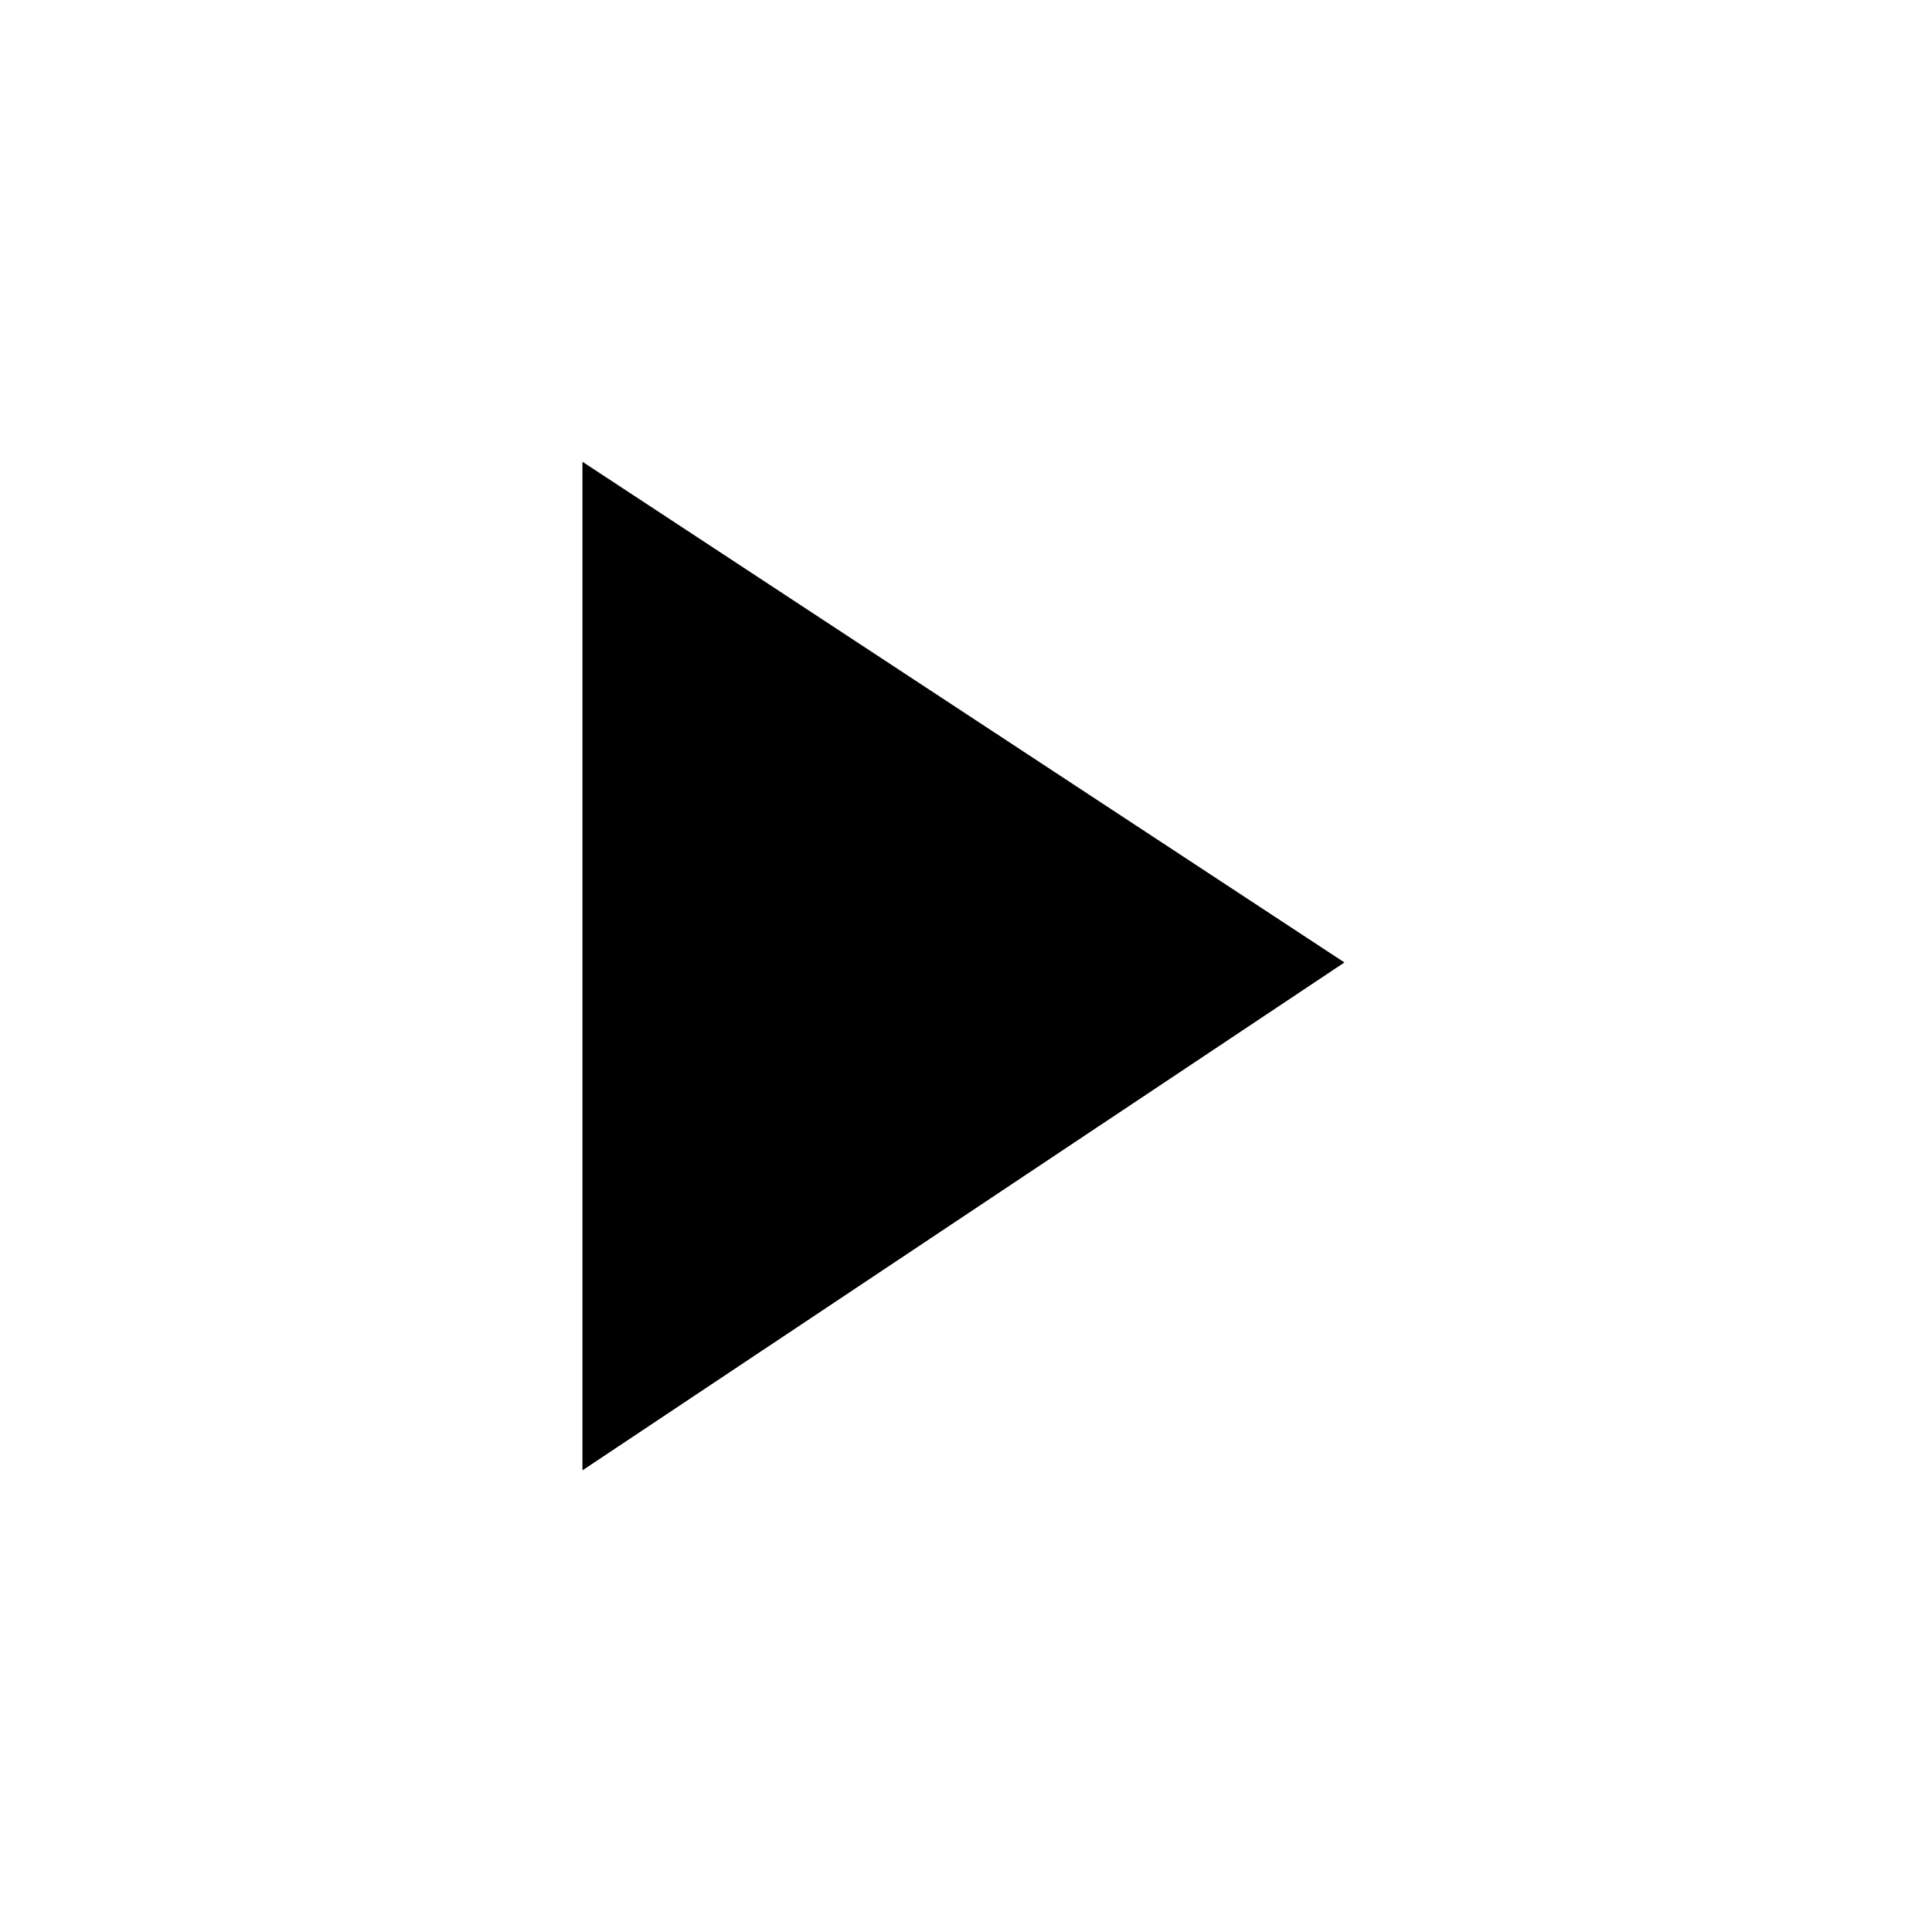 <?xml version="1.0" encoding="utf-8"?>
<!-- Generator: Adobe Illustrator 16.0.0, SVG Export Plug-In . SVG Version: 6.00 Build 0)  -->
<!DOCTYPE svg PUBLIC "-//W3C//DTD SVG 1.1//EN" "http://www.w3.org/Graphics/SVG/1.1/DTD/svg11.dtd">
<svg version="1.1" id="Layer_1" xmlns="http://www.w3.org/2000/svg" xmlns:xlink="http://www.w3.org/1999/xlink" x="0px" y="0px"
	 width="17px" height="17px" viewBox="0 0 17 17" enable-background="new 0 0 17 17" xml:space="preserve">
<rect fill="#FFFFFF" width="17" height="17"/>
<rect x="6.148" y="4.833" display="none" width="1.081" height="6.813"/>
<rect x="9.523" y="4.833" display="none" width="1.081" height="6.813"/>
<polygon points="5.125,12.938 5.125,4.063 11.83,8.469 "/>
<rect x="4.094" y="4.094" display="none" width="8.813" height="8.813"/>
</svg>
